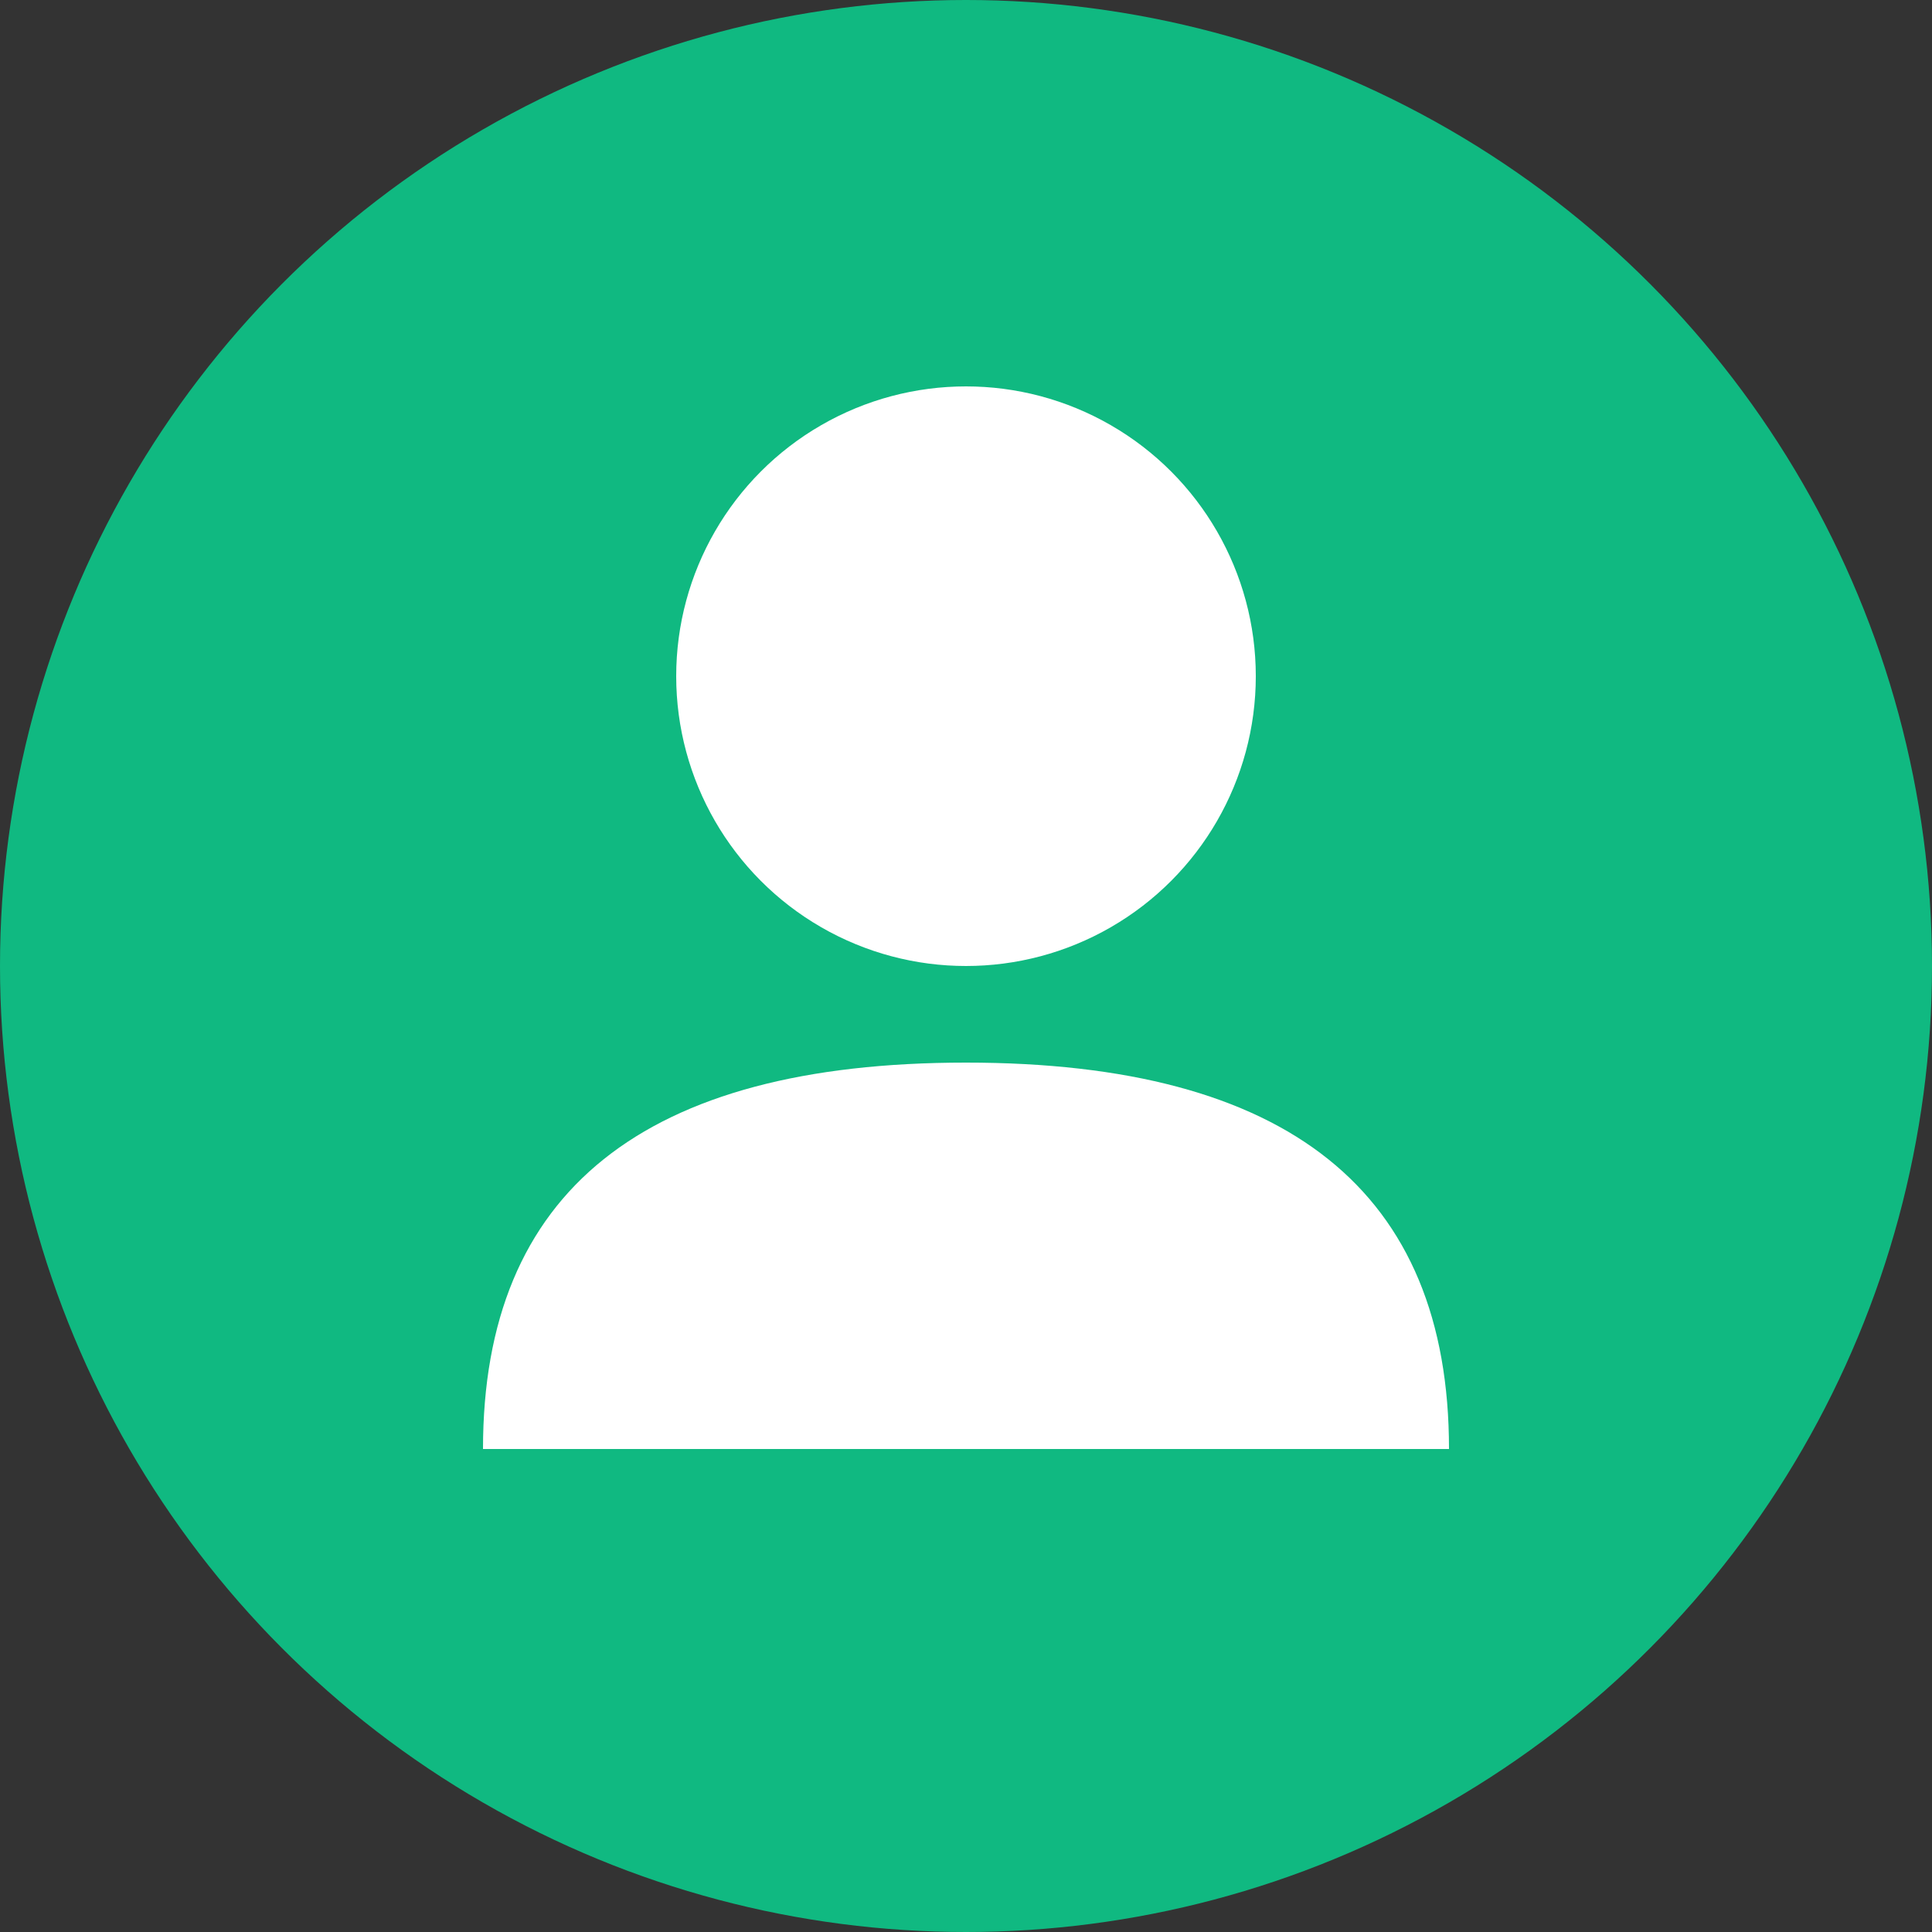 <svg xmlns="http://www.w3.org/2000/svg" viewBox="0 0 100 100" fill="none">
  <rect x="0" y="0" width="100" height="100" fill="#333333" stroke="none"/>
  <circle cx="50" cy="50" r="50" fill="#10B981"/>
  <circle cx="50" cy="35" r="15" fill="white"/>
  <path d="M25 75 Q25 55 50 55 Q75 55 75 75" fill="white"/>
</svg>
